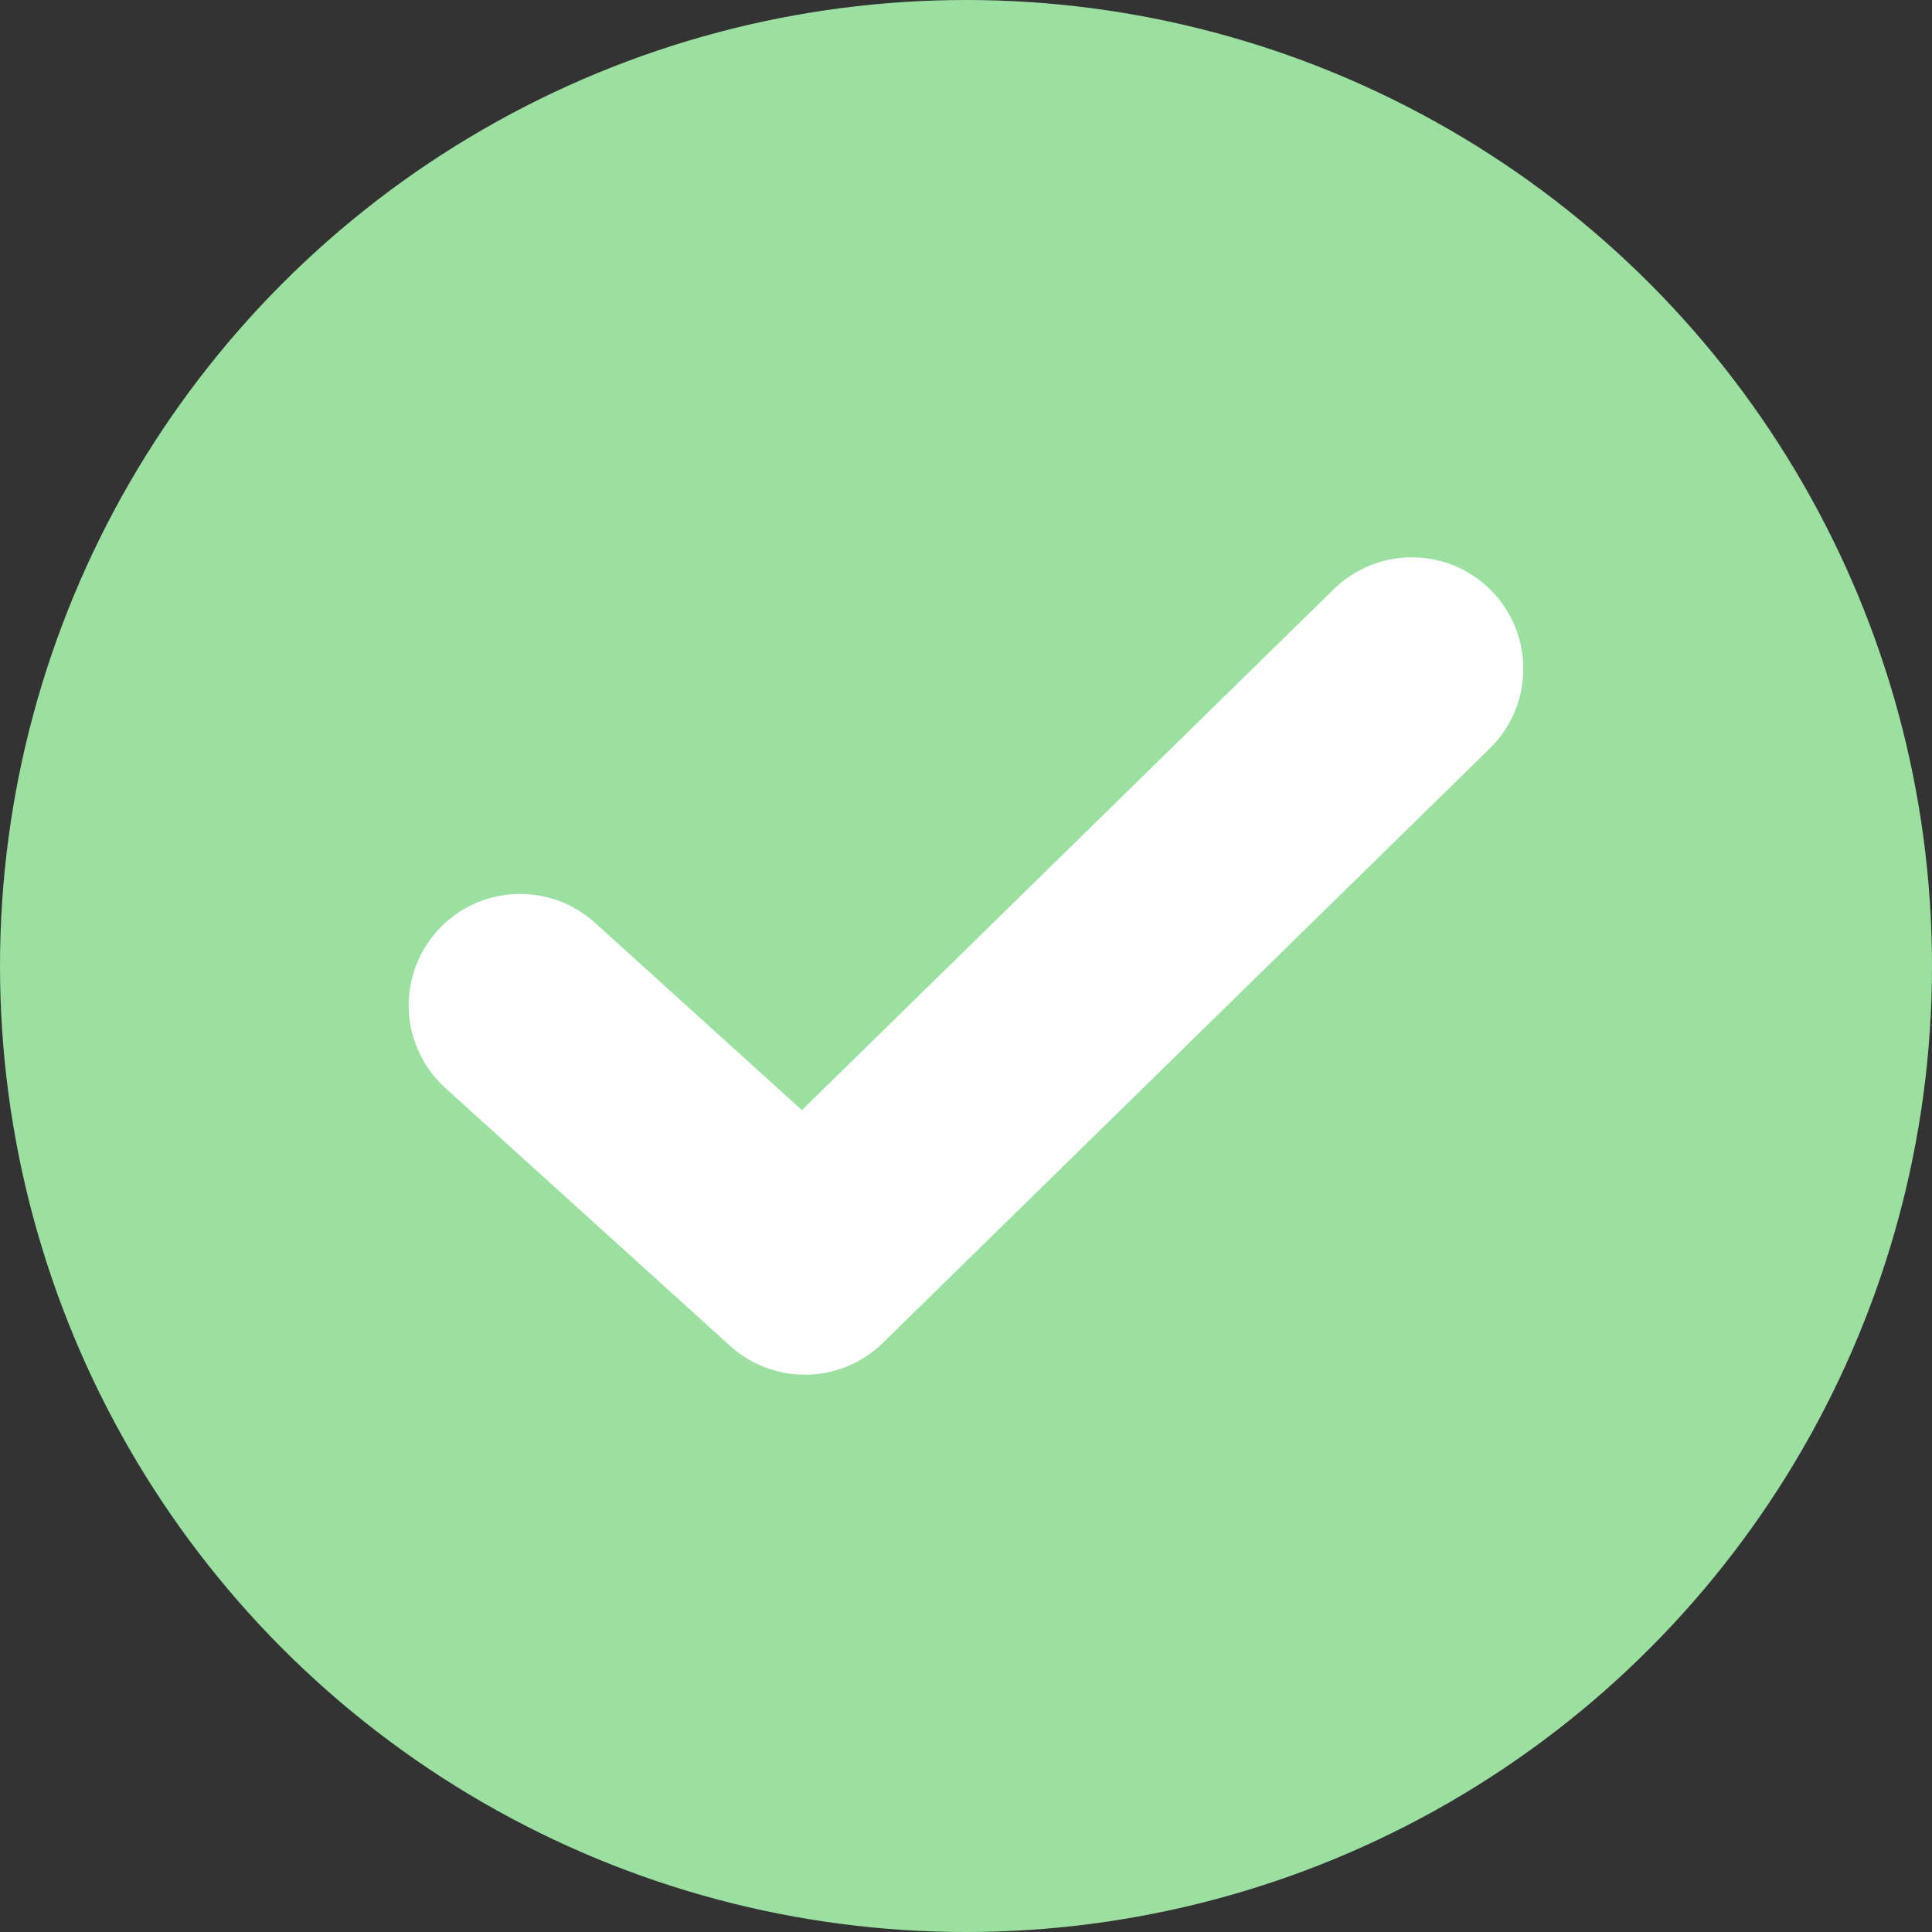 <svg height="26" viewBox="0 0 26 26" width="26" xmlns="http://www.w3.org/2000/svg"><rect x="0" y="0" width="26" height="26" fill="#333333" stroke="none"/><g fill="none" fill-rule="evenodd"><circle cx="13" cy="13" fill="#9bdfa1" r="13"/><path stroke="#fff" stroke-linecap="round" stroke-linejoin="round" stroke-width="3" d="M7 13.53L10.832 17 19 9"/></g></svg>